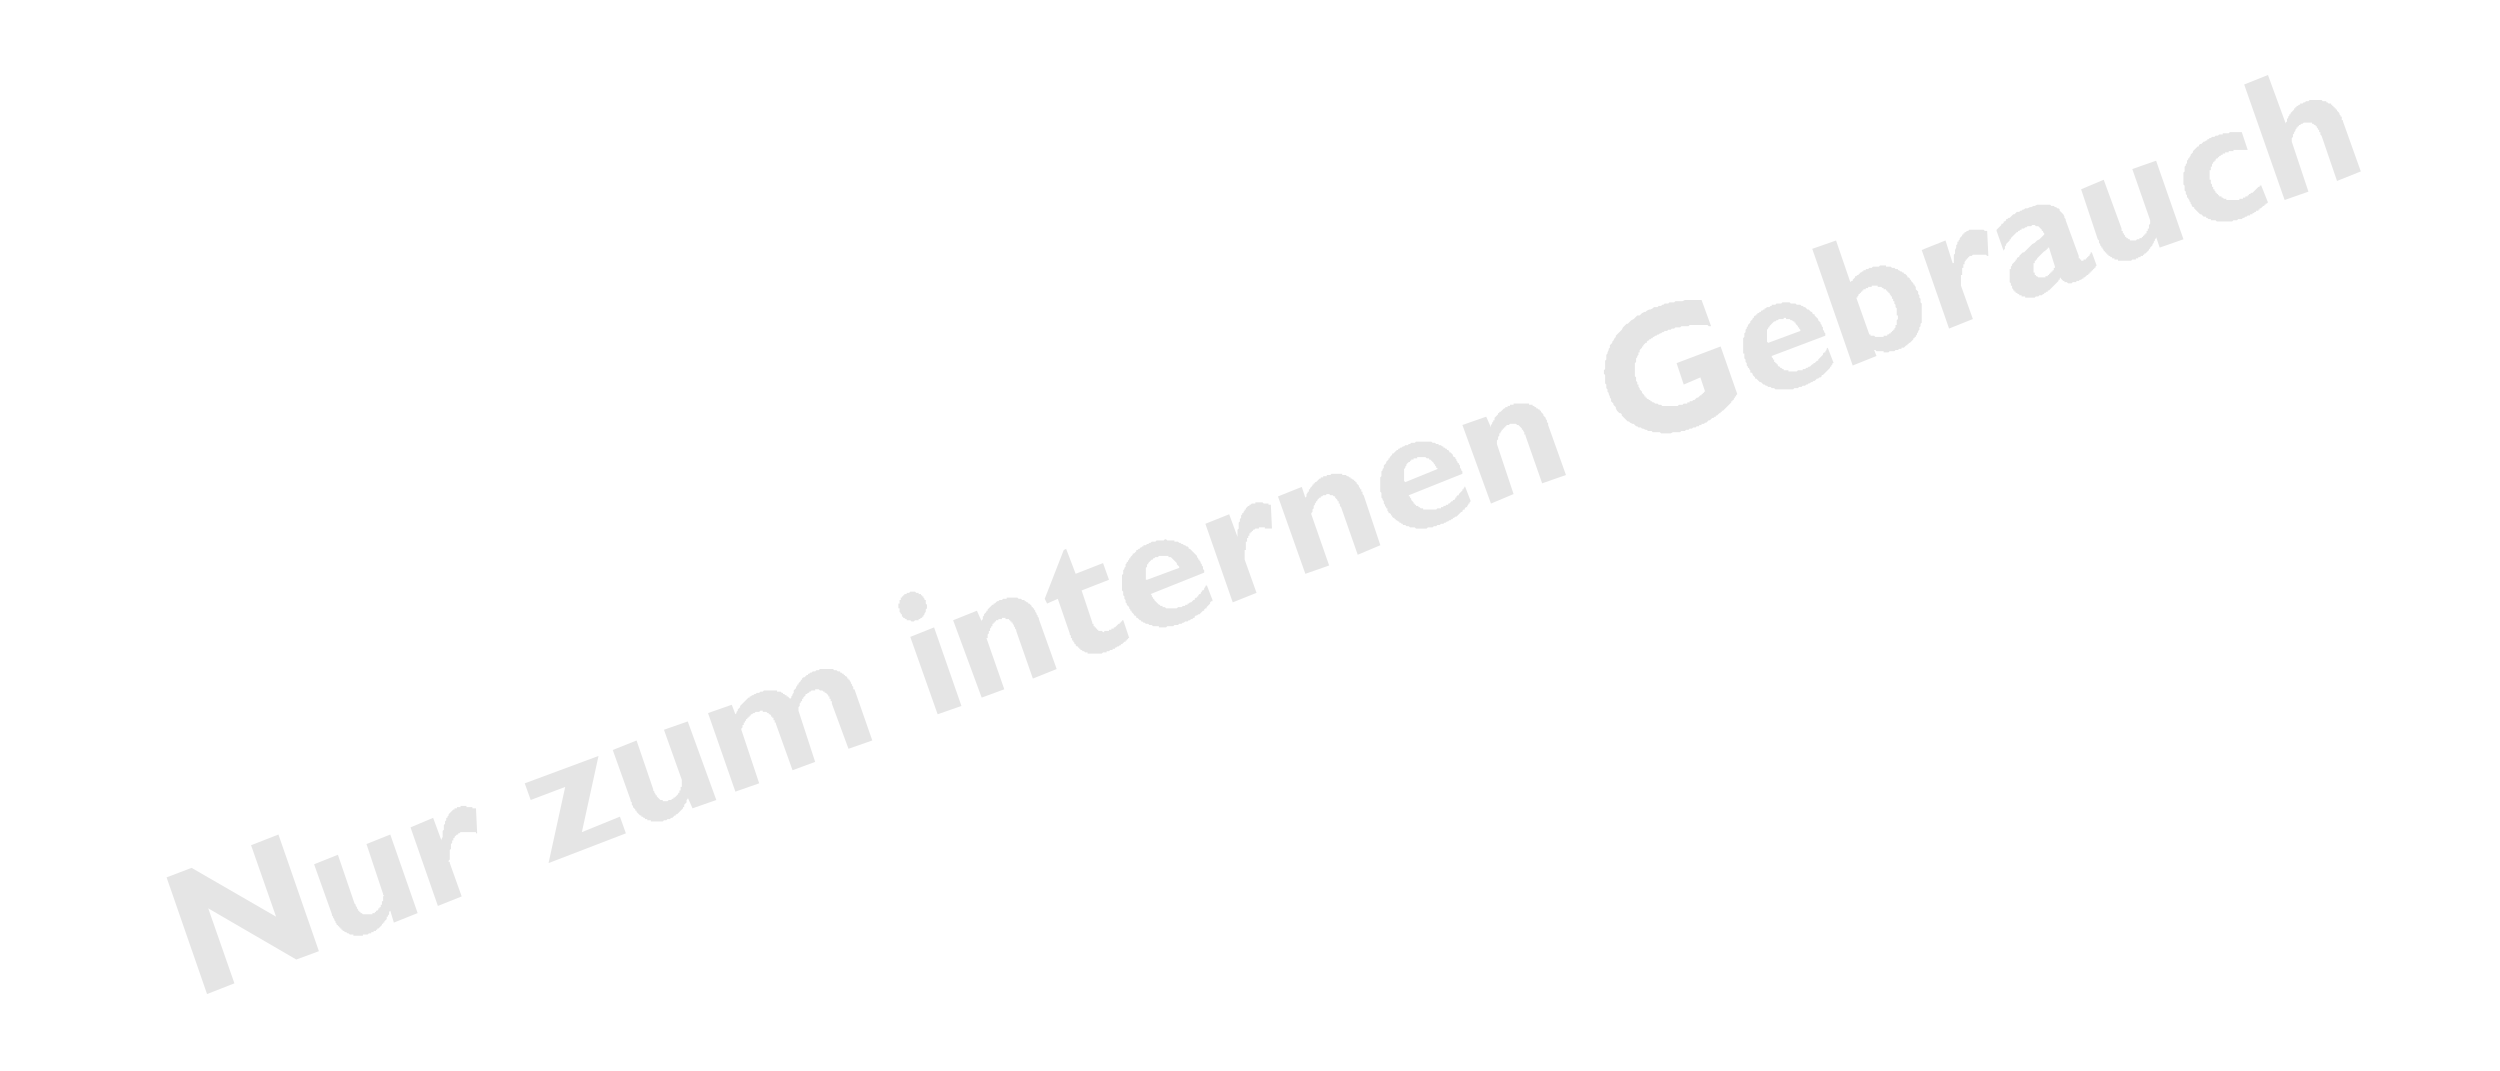<svg xmlns="http://www.w3.org/2000/svg" width="672" height="288" fill-rule="evenodd" stroke-linecap="round" preserveAspectRatio="none" viewBox="0 0 2101 900"><path d="m234 701 34 98-19 7-74-43 22 63-23 9-34-98 21-8 71 41-21-60 23-9zm97 74-3-10-1 1v2l-1 1v1h-1v2l-1 1-1 1v1h-1v1h-1v1l-1 1-1 1-1 1h-1v1h-1v1h-2v1h-2v1h-2l-1 1h-4v1h-8v-1h-3l-1-1h-1l-1-1h-1l-1-1h-1v-1h-1v-1h-1v-1h-1v-1h-1v-1h-1v-1l-1-1v-1l-1-1v-1l-1-1v-1l-1-1v-1l-15-42 20-8 14 41 1 1v1l1 1v1l1 1v1h1v1h1v1h1l1 1h8v-1h2v-1h1v-1h1l1-1v-1h1v-1h1v-2h1v-3h1v-4l1-1h-1v-1l-14-42 20-8 23 66-20 8zm33-88 7 19v-1l1-2v-5l1-1v-4l1-1v-2l1-1v-2h1v-1l1-1v-1l1-1 1-1 1-1 1-1h1v-1h2v-1h3v-1h5v1h5v1h3l1 21h-1v-1h-13l-1 1h-1v1h-1l-1 1-1 1v1h-1v2h-1v2l-1 1v4l-1 1v8l-1 1v1h1v1l10 28-20 8-23-66 19-8zm77-29 62-23-14 64 32-13 5 14-65 25 14-64-29 11-5-14zm141 21-4-9v1l-1 1v2l-1 1-1 1v2h-1v1l-1 1-1 1-1 1-1 1-1 1h-1v1h-1l-1 1-1 1h-1l-1 1h-2l-1 1h-2l-1 1h-10v-1h-3v-1h-2v-1h-1l-1-1h-1v-1h-1l-1-1-1-1-1-1v-1h-1v-1l-1-1-1-1v-1l-1-1v-2l-1-1v-1l-15-42 20-8 14 41v1l1 1v1l1 1v1h1v1l1 1 1 1 1 1h2v1h4l1-1h2l1-1h1v-1h1l1-1 1-1 1-1v-1h1v-2h1v-3h1v-6l-15-42 20-7 24 66-20 7zm33-87 3 8 1-1v-1l1-1v-1l1-1 1-1v-1l1-1 1-1 1-1 1-1 1-1 1-1 1-1h1v-1h1l1-1h1l1-1h1l1-1h2l1-1h2l1-1h11v1h3l1 1h1v1h1l1 1h1v1h1l1 1 1 1 1-1v-1l1-1v-1l1-1v-2l1-1 1-1v-1l1-1v-1h1v-1l1-1 1-1v-1h1v-1l1-1h1l1-1 1-1h1v-1h1l1-1h1l1-1h2l1-1h2l1-1h11l1 1h2l1 1h2v1h1l1 1h1v1h1v1h1l1 1v1h1v1h1v1l1 1v1l1 1v1l1 1v2h1l15 43-20 7-14-38v-2h-1v-2h-1v-2h-1v-1l-1-1-1-1h-1v-1h-1l-1-1h-2l-1-1h-3v1h-3l-1 1h-1v1h-1l-1 1h-1v1l-1 1-1 1v1h-1v2h-1v1l-1 1v2l-1 1v3l14 43-19 7-14-39v-1h-1v-2h-1v-2h-1v-1h-1v-1l-1-1h-1v-1h-1l-1-1h-3v-1h-2l-1 1h-3l-1 1h-1l-1 1h-1v1h-1v1h-1v1h-1v1h-1v1l-1 1v1h-1v2h-1v2l-1 1v1l15 45-20 7-23-66 20-7zm141-78v-3h-1v-4h1v-3h1v-2h1v-1h1v-1h1v-1h2v-1h2l1-1h4l1 1h2v1h2v1h1v1h1v1l1 1v1h1v3l1 1v3l-1 1v2l-1 1v1l-1 1v1h-1v1h-1l-1 1h-1v1h-3l-1 1h-2l-1-1h-3v-1h-1l-1-1h-1v-1h-1v-2h-1v-1l-1-1zm29 13 23 66-20 7-23-65 20-8zm36-14 4 9v-1l1-1v-2l1-1v-1l1-1 1-1v-1h1v-1l1-1 1-1 1-1 1-1h1v-1h1l1-1 1-1h1l1-1h2l1-1h3v-1h9l1 1h2l1 1h2v1h1l1 1h1v1h1l1 1 1 1v1h1v1h1v1l1 1v1l1 1v1l1 1v1l1 1v1l15 42-20 8-14-40v-1l-1-1v-1l-1-1v-1l-1-1v-1h-1v-1h-1v-1h-1v-1h-3v-1h-3v1h-3v1h-2v1h-1v1h-1v1h-1v2h-1v1l-1 1v2h-1v2l-1 1v3h-1l15 43-19 7-24-65 20-8zm106-40 5 14-23 9 9 27v1h1v2h1v1h1v1h1v1h1v1h3l1 1h1v-1h4v-1h2v-1h2v-1h1l1-1 1-1 1-1h1v-1h1v-1h1v-1h1l5 15h-1v1h-1v1h-1v1h-1l-1 1-1 1h-1v1h-1l-1 1h-1l-1 1h-1v1h-2v1h-2l-1 1h-2v1h-3l-1 1h-12v-1h-2l-1-1h-1l-1-1h-1v-1h-1v-1h-1v-1h-1l-1-1v-1h-1v-1l-1-1v-1h-1v-2h-1v-2l-1-1v-1l-10-29-9 4-2-4 16-41 2-1 8 21 23-9zm87 18 5 13v1h-1l-1 1v1l-1 1-1 1-1 1v1h-1l-1 1v1h-1l-1 1-1 1-1 1h-1l-1 1h-1l-1 1v1h-1l-1 1h-1l-1 1h-1l-1 1h-2l-1 1h-1l-1 1h-2l-1 1h-3l-1 1h-5l-1 1h-6v-1h-5l-1-1h-2l-1-1h-2l-1-1h-1l-1-1h-1v-1h-1l-1-1-1-1h-1v-1l-1-1h-1v-1l-1-1-1-1v-1h-1v-1l-1-1v-1l-1-1-1-1v-1l-1-1v-2l-1-1v-2l-1-1v-3l-1-1v-13l1-1v-3l1-1v-1l1-1v-2l1-1v-1h1v-1l1-1v-1h1v-1l1-1 1-1v-1h1l1-1 1-1v-1h1l1-1h1v-1h1l1-1h1v-1h2l1-1h1l1-1h1l1-1h3l1-1h6l1-1h1l1 1h6v1h3l1 1h1l1 1h1l1 1h1l1 1h1l1 1v1h1l1 1 1 1 1 1 1 1 1 1 1 1v1l1 1v1h1v1l1 1v1l1 1v1l1 1v2l1 1v2l-45 18 1 1v1l1 1v1h1v1l1 1 1 1 1 1 1 1h1v1h2v1h2l1 1h9l1-1h3l1-1h2v-1h2v-1h1l1-1h1l1-1 1-1h1v-1l1-1h1v-1h1v-1l1-1h1v-1l1-1v-1h1l1-1v-1l1-1v-1h1v-1zm-50-4 27-10v-1l-1-1-1-1v-1l-1-1-1-1-1-1-1-1-1-1h-2v-1h-8l-1 1h-2l-1 1h-1v1h-1l-1 1-1 1-1 1v1h-1v2l-1 1v10h1zm69-55 7 19v-6l1-1v-5l1-1v-2l1-1v-2l1-1v-1h1v-1l1-1v-1h1v-1l1-1 1-1h1v-1h1l1-1h3v-1h6l1 1h4v1h2l1 21v-1h-6v-1h-5v1h-3l-1 1h-1v1h-1v1h-1v1h-1v2h-1v2h-1v3h-1v7h-1v8l10 28-20 8-23-66 20-8zm61-23 3 9 1-1v-2l1-1v-1h1v-2h1v-1l1-1 1-1v-1h1v-1h1v-1h1l1-1 1-1 1-1h1v-1h2v-1h3v-1h3l1-1h9v1h3l1 1h1l1 1h1v1h1l1 1h1v1h1v1h1v1l1 1 1 1v1l1 1v1h1v2h1v2l1 1 14 42-19 8-14-40-1-1v-2h-1v-2h-1v-1l-1-1-1-1v-1h-1l-1-1h-2l-1-1h-2l-1 1h-2l-1 1h-1v1h-1l-1 1-1 1v1h-1v1l-1 1v1l-1 1v2l-1 1v2l-1 1v1l15 43-20 7-23-65 20-8zm137-1 5 13-1 1v1h-1v1l-1 1v1h-1l-1 1v1h-1l-1 1v1h-1l-1 1-1 1-1 1-1 1h-1l-1 1h-1v1h-1l-1 1h-1l-1 1h-1l-1 1h-1l-1 1h-2l-1 1h-2l-1 1h-2l-1 1h-4l-1 1h-9l-1-1h-4l-1-1h-2l-1-1h-2v-1h-1l-1-1h-1v-1h-1l-1-1h-1v-1h-1v-1h-1l-1-1v-1h-1v-1l-1-1h-1v-1l-1-1v-2h-1v-1l-1-1v-1l-1-1v-2l-1-1v-1l-1-1v-4l-1-1v-12l1-1v-4l1-1v-1l1-1v-2l1-1 1-1v-1l1-1 1-1v-1h1v-1l1-1 1-1v-1h1l1-1 1-1 1-1h1v-1h1l1-1h1l1-1h1l1-1h2l1-1h1l1-1h3l1-1h13l1 1h2l1 1h2v1h2l1 1h1v1h1l1 1h1v1h1l1 1v1h1l1 1 1 1v1l1 1h1v1l1 1v1l1 1v1h1v1l1 1v2l1 1v1l1 1v2l-45 18v1h1v1l1 1v1l1 1 1 1v1h1v1h1v1h2v1h1l1 1h2v1h11l1-1h3v-1h2v-1h2v-1h2v-1h1l1-1 1-1h1v-1h1l1-1v-1h1v-1l1-1h1v-1l1-1 1-1 1-1v-1h1v-1l1-1v-1zm-50-3 27-11v-1h-1v-1l-1-1v-1h-1v-1l-1-1-1-1-1-1h-1v-1h-2l-1-1h-7v1h-3v1h-2v1h-1v1h-1l-1 1-1 1v1l-1 1v1l-1 1v10l1 1zm68-55 4 9v-2l1-1v-1l1-1v-1h1v-2l1-1 1-1 1-1v-1h1v-1h1l1-1 1-1 1-1h1v-1h2v-1h2v-1h3v-1h13v1h3v1h1l1 1h1v1h1l1 1h1v1h1v1l1 1 1 1v1l1 1 1 1v1l1 1v2h1v2l15 42-20 7-14-40v-1h-1v-2l-1-1v-1h-1v-1l-1-1-1-1-1-1h-1l-1-1h-5l-1 1h-2v1h-1v1h-1v1h-1v1h-1v1l-1 1v1h-1v2l-1 1v2l-1 1v3l14 42-19 8-24-66 20-7zm181-98 8 22h-2l-1-1h-15l-1 1h-6l-1 1h-4l-1 1h-2l-1 1h-2l-1 1h-2l-1 1h-1l-1 1h-1l-1 1h-1l-1 1h-1l-1 1h-1v1h-1l-1 1h-1v1h-1l-1 1v1h-1l-1 1-1 1v1h-1v1l-1 1-1 1v2h-1v2l-1 1v1l-1 1v3l-1 1v11l1 1v3l1 1v2h1v2l1 1v1l1 1 1 1v1l1 1 1 1v1h1v1h1v1h1l1 1h1v1h1l1 1h1l1 1h2l1 1h2l1 1h13l1-1h3l1-1h3v-1h2v-1h2l1-1h1l1-1 1-1h1l1-1 1-1h1v-1h1v-1h1v-1h1l-4-12-14 6-6-18 37-14 14 40-1 1v1h-1v1l-1 1v1h-1v1h-1v1l-1 1-1 1-1 1-1 1-1 1-1 1-1 1h-1v1h-1v1h-1l-1 1-1 1h-1v1h-1l-1 1h-1l-1 1-1 1h-1l-1 1-1 1h-1l-1 1h-2v1h-2v1h-2l-1 1h-2l-1 1h-2l-1 1h-2l-1 1h-3l-1 1h-6l-2 1h-8l-1-1h-6l-1-1h-3l-1-1h-1l-2-1h-1l-1-1h-2l-1-1h-1l-1-1-1-1h-1l-2-1-1-1h-1l-1-1-1-1-1-1-1-1-1-1v-1l-1-1h-1l-1-1-1-1-1-2v-1l-1-1-1-1v-1l-1-1-1-1v-2l-1-1v-1l-1-2v-1l-1-1v-2l-1-1v-3l-1-1v-7l-1-1v-3l1-1v-7l1-1v-4l1-1v-1l1-2v-1l1-1v-2l1-1 1-1v-1l1-1 1-2 1-1v-1l1-1 1-1 1-1 1-1 1-1 1-2 1-1 1-1 1-1h1l1-1 1-1 1-1 2-1 1-1 1-1 1-1h2l1-1 1-1 2-1h1l1-1 2-1h1l2-1 1-1h3l1-1h2l1-1h1l1-1h3l1-1h4l1-1h6l2-1h14zm106 40 5 13h-1v1l-1 1v1h-1v1l-1 1-1 1-1 1-1 1-1 1-1 1h-1v1l-1 1h-1l-1 1h-1l-1 1-1 1h-1l-1 1h-1l-1 1h-1l-1 1h-1l-1 1h-2l-1 1h-2l-1 1h-3l-1 1h-15l-1-1h-2l-1-1h-2l-1-1h-1l-1-1h-1l-1-1-1-1h-1l-1-1-1-1-1-1h-1v-1l-1-1-1-1v-1l-1-1h-1v-2l-1-1v-1h-1v-1l-1-1v-2l-1-1v-2l-1-1v-4h-1v-13l1-1v-3l1-1v-2l1-1v-1l1-1v-1l1-1 1-1v-1l1-1 1-1v-1h1v-1l1-1h1v-1h1v-1h1l1-1h1v-1h1l1-1h1v-1h1l1-1h2l1-1h1v-1h3l1-1h4l1-1h6l1 1h4l1 1h3l1 1h1l1 1h1l1 1 1 1h1l1 1 1 1h1v1l1 1h1v1l1 1 1 1 1 1v1l1 1 1 1v1l1 1v1l1 1v2l1 1v1l1 1v2l-45 17v1l1 1v1h1v2h1v1h1v1h1v1l1 1h1v1h1l1 1h1v1h4v1h7l1-1h4v-1h2l1-1h1l1-1h1l1-1 1-1h1v-1h1l1-1 1-1h1v-1l1-1 1-1 1-1 1-1v-1l1-1h1v-1l1-1v-1l1-1zm-50-4 27-10v-1l-1-1v-1h-1v-1l-1-1-1-1v-1h-1v-1h-1l-1-1h-1l-1-1h-3v-1h-2v1h-4l-1 1h-1l-1 1h-1l-1 1-1 1-1 1-1 1v1h-1v1l-1 1v10l1 1zm57-86 12 35 1-1h1v-1l1-1 1-1v-1h1l1-1h1v-1h1v-1h1l1-1h1v-1h2v-1h2l1-1h2l1-1h5l1-1h5v1h4l1 1h2l1 1h2v1h1l1 1h1l1 1h1v1h1l1 1 1 1v1h1l1 1v1h1v1l1 1 1 1v1h1v1l1 1v2l1 1 1 1v2l1 1v2l1 1v3l1 1v16l-1 1v2l-1 1v2l-1 1v1l-1 1v1l-1 1v1h-1v1h-1v1l-1 1-1 1-1 1h-1v1h-1v1h-1l-1 1-1 1h-2v1h-2l-1 1h-2l-1 1h-4l-1 1h-4v-1h-6l-1-1h-1l2 5-20 8-34-98 20-7zm17 48 11 31h1v1h3l1 1h7v-1h3v-1h1l1-1h1v-1h1v-1h1v-1h1v-1l1-1v-2h1v-4l1-1v-3h-1v-6l-1-1v-2l-1-1v-2h-1v-2h-1v-2h-1v-1l-1-1v-1h-1v-1h-1v-1h-1v-1h-2v-1h-1l-1-1h-3v-1h-5v1h-3v1h-2v1h-2v1h-1v1h-1v1h-1v1h-1v1l-1 1v1h-1zm75-48 6 19h1v-7l1-1v-3l1-2v-2l1-1v-2h1v-1l1-1v-1l1-1 1-1v-1h1v-1h1v-1h1l1-1h1l1-1h12l1 1h2l1 21h-1l-1-1h-11l-1 1h-2v1h-1v1h-1v1h-1v1l-1 1v2h-1v3h-1v6h-1v9l10 28-20 8-23-66 20-8zm123 10 4 11-1 1v1h-1v1h-1v1h-1v1h-1v1h-1v1h-1v1h-1l-1 1-1 1h-1v1h-1l-1 1h-1l-1 1h-2v1h-3l-1 1h-3l-1-1h-2v-1h-1l-1-1-1-1v-1l-1 1v1h-1v1l-1 1-1 1-1 1-1 1-1 1-1 1-1 1-1 1h-1v1h-1l-1 1h-1v1h-1l-1 1h-2l-1 1h-2l-1 1h-8v-1h-3v-1h-2v-1h-1l-1-1h-1v-1h-1v-1h-1v-1l-1-1v-2h-1v-2l-1-1v-11h1v-2l1-1v-1l1-1 1-1 1-1v-1h1v-1l1-1h1v-1l1-1 1-1 1-1h1l1-1 1-1 1-1 1-1 1-1 1-1 1-1 2-1 1-1 1-1 2-1 1-1 1-1 2-2v-1l-1-1v-1h-1v-1l-1-1-1-1-1-1h-2l-1-1h-2l-1 1h-3l-1 1h-1l-1 1h-2v1h-1l-1 1h-1v1h-1l-1 1-1 1-1 1-1 1-1 1v1h-1v1l-1 1-1 1-1 1v1l-1 1v2l-1 1v1l-6-17v-1l1-1 1-1 1-1 1-1v-1h1l1-1v-1h1l1-1v-1h1l1-1h1l1-1 1-1 1-1h1l1-1 1-1h2l1-1h1l1-1h1l1-1h2l2-1h1l2-1h1l2-1h11l1 1h2l1 1h1l1 1h1l1 1v1l1 1 1 1 1 1 1 2v1l1 1v1l11 30v2h1v1h1v1h2v-1h2v-1h1v-1h1v-1h1v-1l1-1v-1h1zm-31 12-5-16h-1v1h-1v1h-1v1h-1l-1 1-1 1-1 1-1 1-1 1-1 1v1h-1v1h-1v2h-1v8h1v2h1v1h1l1 1h6v-1h2v-1h1v-1h1v-1h1v-1h1v-1h1v-2h1v-1zm88-16-3-9v1l-1 1v1l-1 1v1l-1 1v1l-1 1-1 1v1h-1v1l-1 1-1 1-1 1h-1v1h-1v1h-2v1h-2v1h-2v1h-3l-1 1h-11v-1h-3v-1h-2v-1h-1l-1-1h-1v-1h-1v-1h-1v-1h-1v-1h-1v-1l-1-1v-1h-1v-1l-1-1v-1l-1-1v-2l-1-1-14-42 19-8 15 41v2h1v2h1v1l1 1v1h1v1h1l1 1h1v1h5l1-1h2v-1h2v-1h1v-1h1v-1h1v-1h1v-2h1v-2h1v-3l1-1v-3l-15-43 20-7 23 66-20 7zm85-53 6 15-1 1h-1v1h-1v1h-1l-1 1-1 1h-1v1h-1v1h-2v1h-1l-1 1h-1v1h-2v1h-2l-1 1h-1l-1 1h-1l-1 1h-3l-1 1h-3l-1 1h-13l-1-1h-4v-1h-2l-1-1h-1v-1h-2l-1-1-1-1h-1l-1-1-1-1-1-1-1-1-1-1v-1h-1l-1-1v-1l-1-1v-1l-1-1v-1l-1-1v-1h-1v-2l-1-1v-2l-1-1v-4l-1-1v-10l1-1v-4l1-1v-1l1-1v-2l1-1v-1h1v-1l1-1v-1l1-1 1-1v-1l1-1 1-1 1-1 1-1h1v-1l1-1h1l1-1 1-1h1l1-1h1v-1h1l1-1h1l1-1h2l1-1h2l1-1h3v-1h5l1-1h10l5 15h-12v1h-4v1h-3v1h-2v1h-1l-1 1h-1v1h-1v1h-1l-1 1v1h-1v1h-1v1l-1 1v2h-1v3h-1v8h1v3l1 1v2h1v2h1v1l1 1v1h1v1h1v1h1v1h2v1h1l1 1h2v1h11v-1h3v-1h2v-1h2v-1h1v-1h1l1-1h1l1-1 1-1 1-1 1-1 1-1h1v-1h1v-1zm6-92 15 41v-1l1-1v-2l1-1v-1l1-1v-1h1v-1l1-1 1-1 1-1v-1h1v-1h1v-1h1l1-1h1v-1h2l1-1h1l1-1h2l1-1h10l1 1h3v1h1l1 1h2v1h1v1h1v1h1v1h1v1h1v1l1 1 1 1v1l1 1v1h1v3h1v1l15 42-20 8-13-38-1-1v-2h-1v-2h-1v-1l-1-1v-1h-1v-1h-1l-1-1h-1v-1h-7l-1 1h-1l-1 1h-1v1h-1v1h-1v1l-1 1v1l-1 1v1l-1 1v2l-1 1v3l14 42-20 7-34-97 20-8z" style="stroke:none;fill:#e5e5e5"/></svg>
